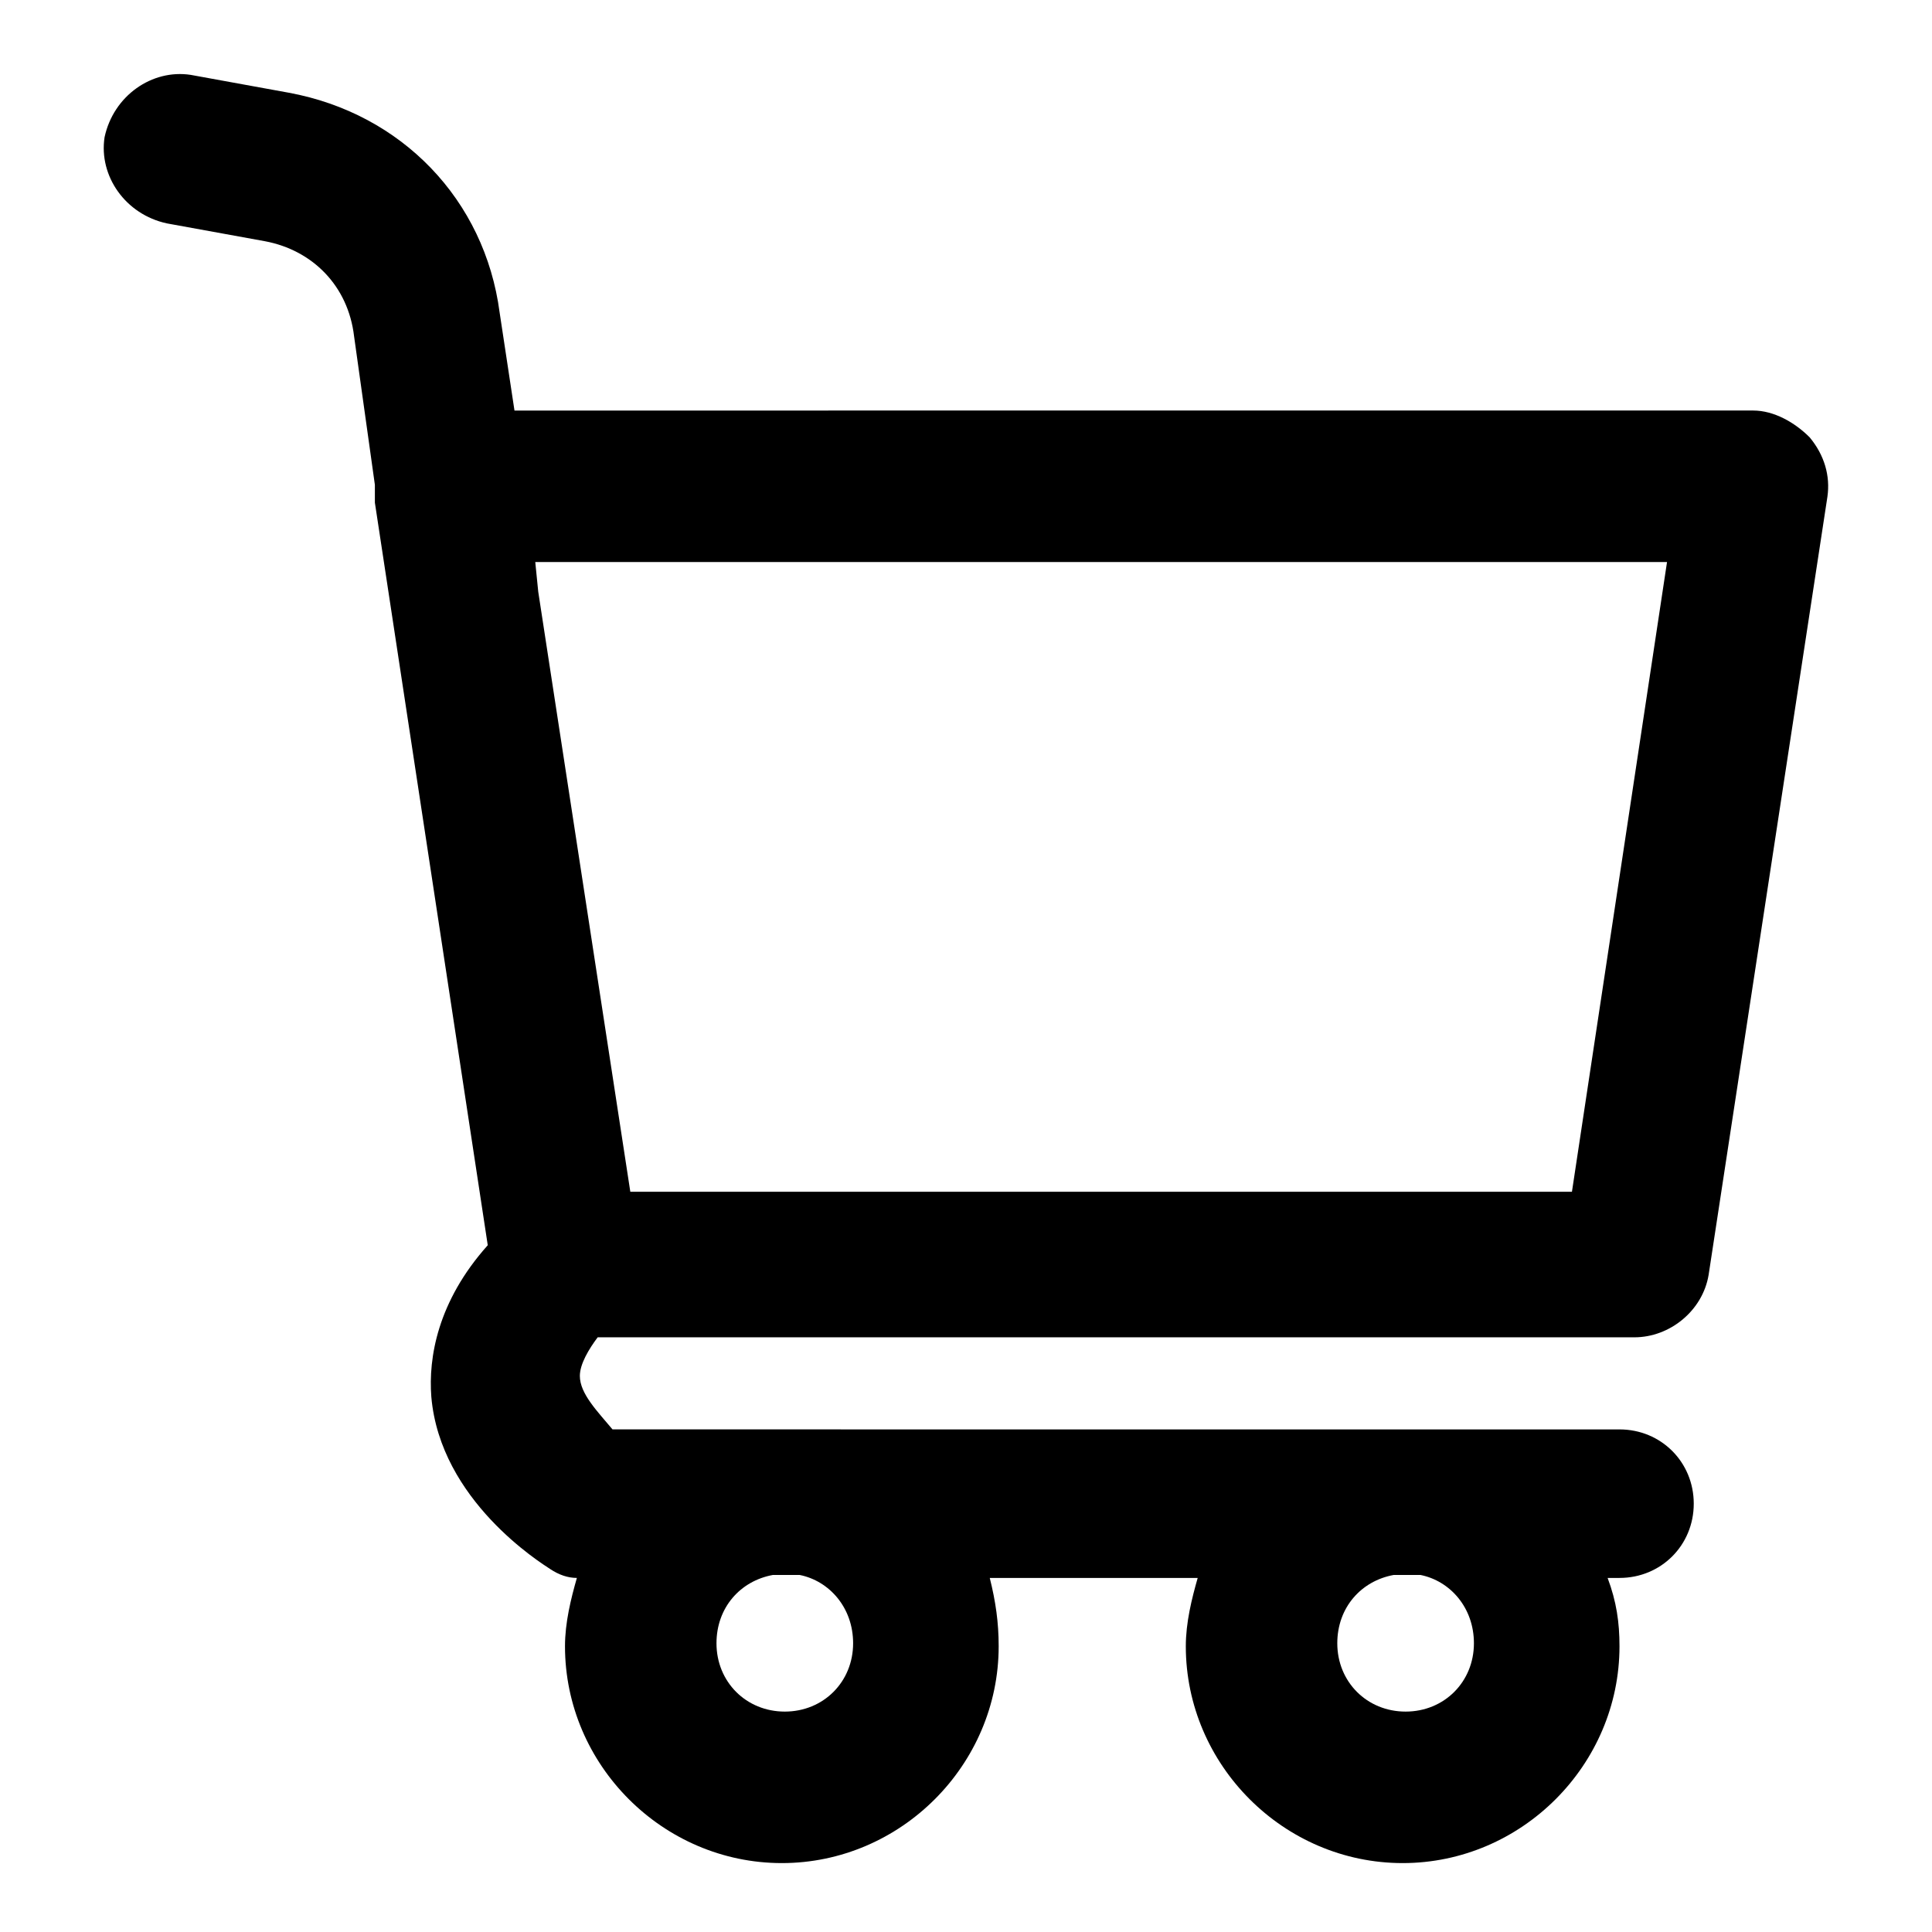 <?xml version="1.0" encoding="UTF-8"?>
<!-- Uploaded to: SVG Repo, www.svgrepo.com, Generator: SVG Repo Mixer Tools -->
<svg fill="#000000" width="800px" height="800px" version="1.1" viewBox="144 144 512 512" xmlns="http://www.w3.org/2000/svg">
 <path d="m623.56 259.88c-3.938-3.938-9.445-7.086-14.957-7.086l-328.26 0.004-3.938-25.98c-3.934-29.914-25.977-52.742-55.891-58.25l-25.977-4.727c-10.234-1.574-20.469 5.512-22.828 16.531-1.574 10.234 5.508 20.469 16.531 22.832l25.977 4.723c12.594 2.363 22.043 11.809 23.617 25.191l5.512 39.359v4.723l29.914 196.8c-13.383 14.957-15.742 29.914-14.957 40.148 2.363 27.551 29.125 44.082 31.488 45.656s4.723 2.363 7.086 2.363c-1.574 5.512-3.148 11.809-3.148 18.105 0 31.488 25.977 57.465 57.465 57.465 31.488 0 57.465-25.977 57.465-57.465 0-6.297-0.789-11.809-2.363-18.105h55.105c-1.574 5.512-3.148 11.809-3.148 18.105 0 31.488 25.977 57.465 57.465 57.465s57.465-25.977 57.465-57.465c0-6.297-0.789-11.809-3.148-18.105h3.148c11.02 0 19.68-8.66 19.68-19.68s-8.66-19.68-19.68-19.68l-266.86-0.004c-3.934-4.723-8.656-9.445-8.656-14.168 0-3.148 2.363-7.086 4.723-10.234h274.73c9.445 0 18.105-7.086 19.68-16.531l31.488-206.25c0.785-5.512-0.789-11.02-4.727-15.746zm-110.21 301.5h7.086c7.871 1.574 14.168 8.66 14.168 18.105 0 10.234-7.871 18.105-18.105 18.105s-18.105-7.871-18.105-18.105c0-9.445 6.297-16.531 14.957-18.105zm-164.52 0h7.086c7.871 1.574 14.168 8.66 14.168 18.105 0 10.234-7.871 18.105-18.105 18.105s-18.105-7.871-18.105-18.105c0-9.445 6.297-16.531 14.957-18.105zm211.75-101.55h-249.54l-24.402-159.02-0.789-7.871h299.93z"/>
</svg>